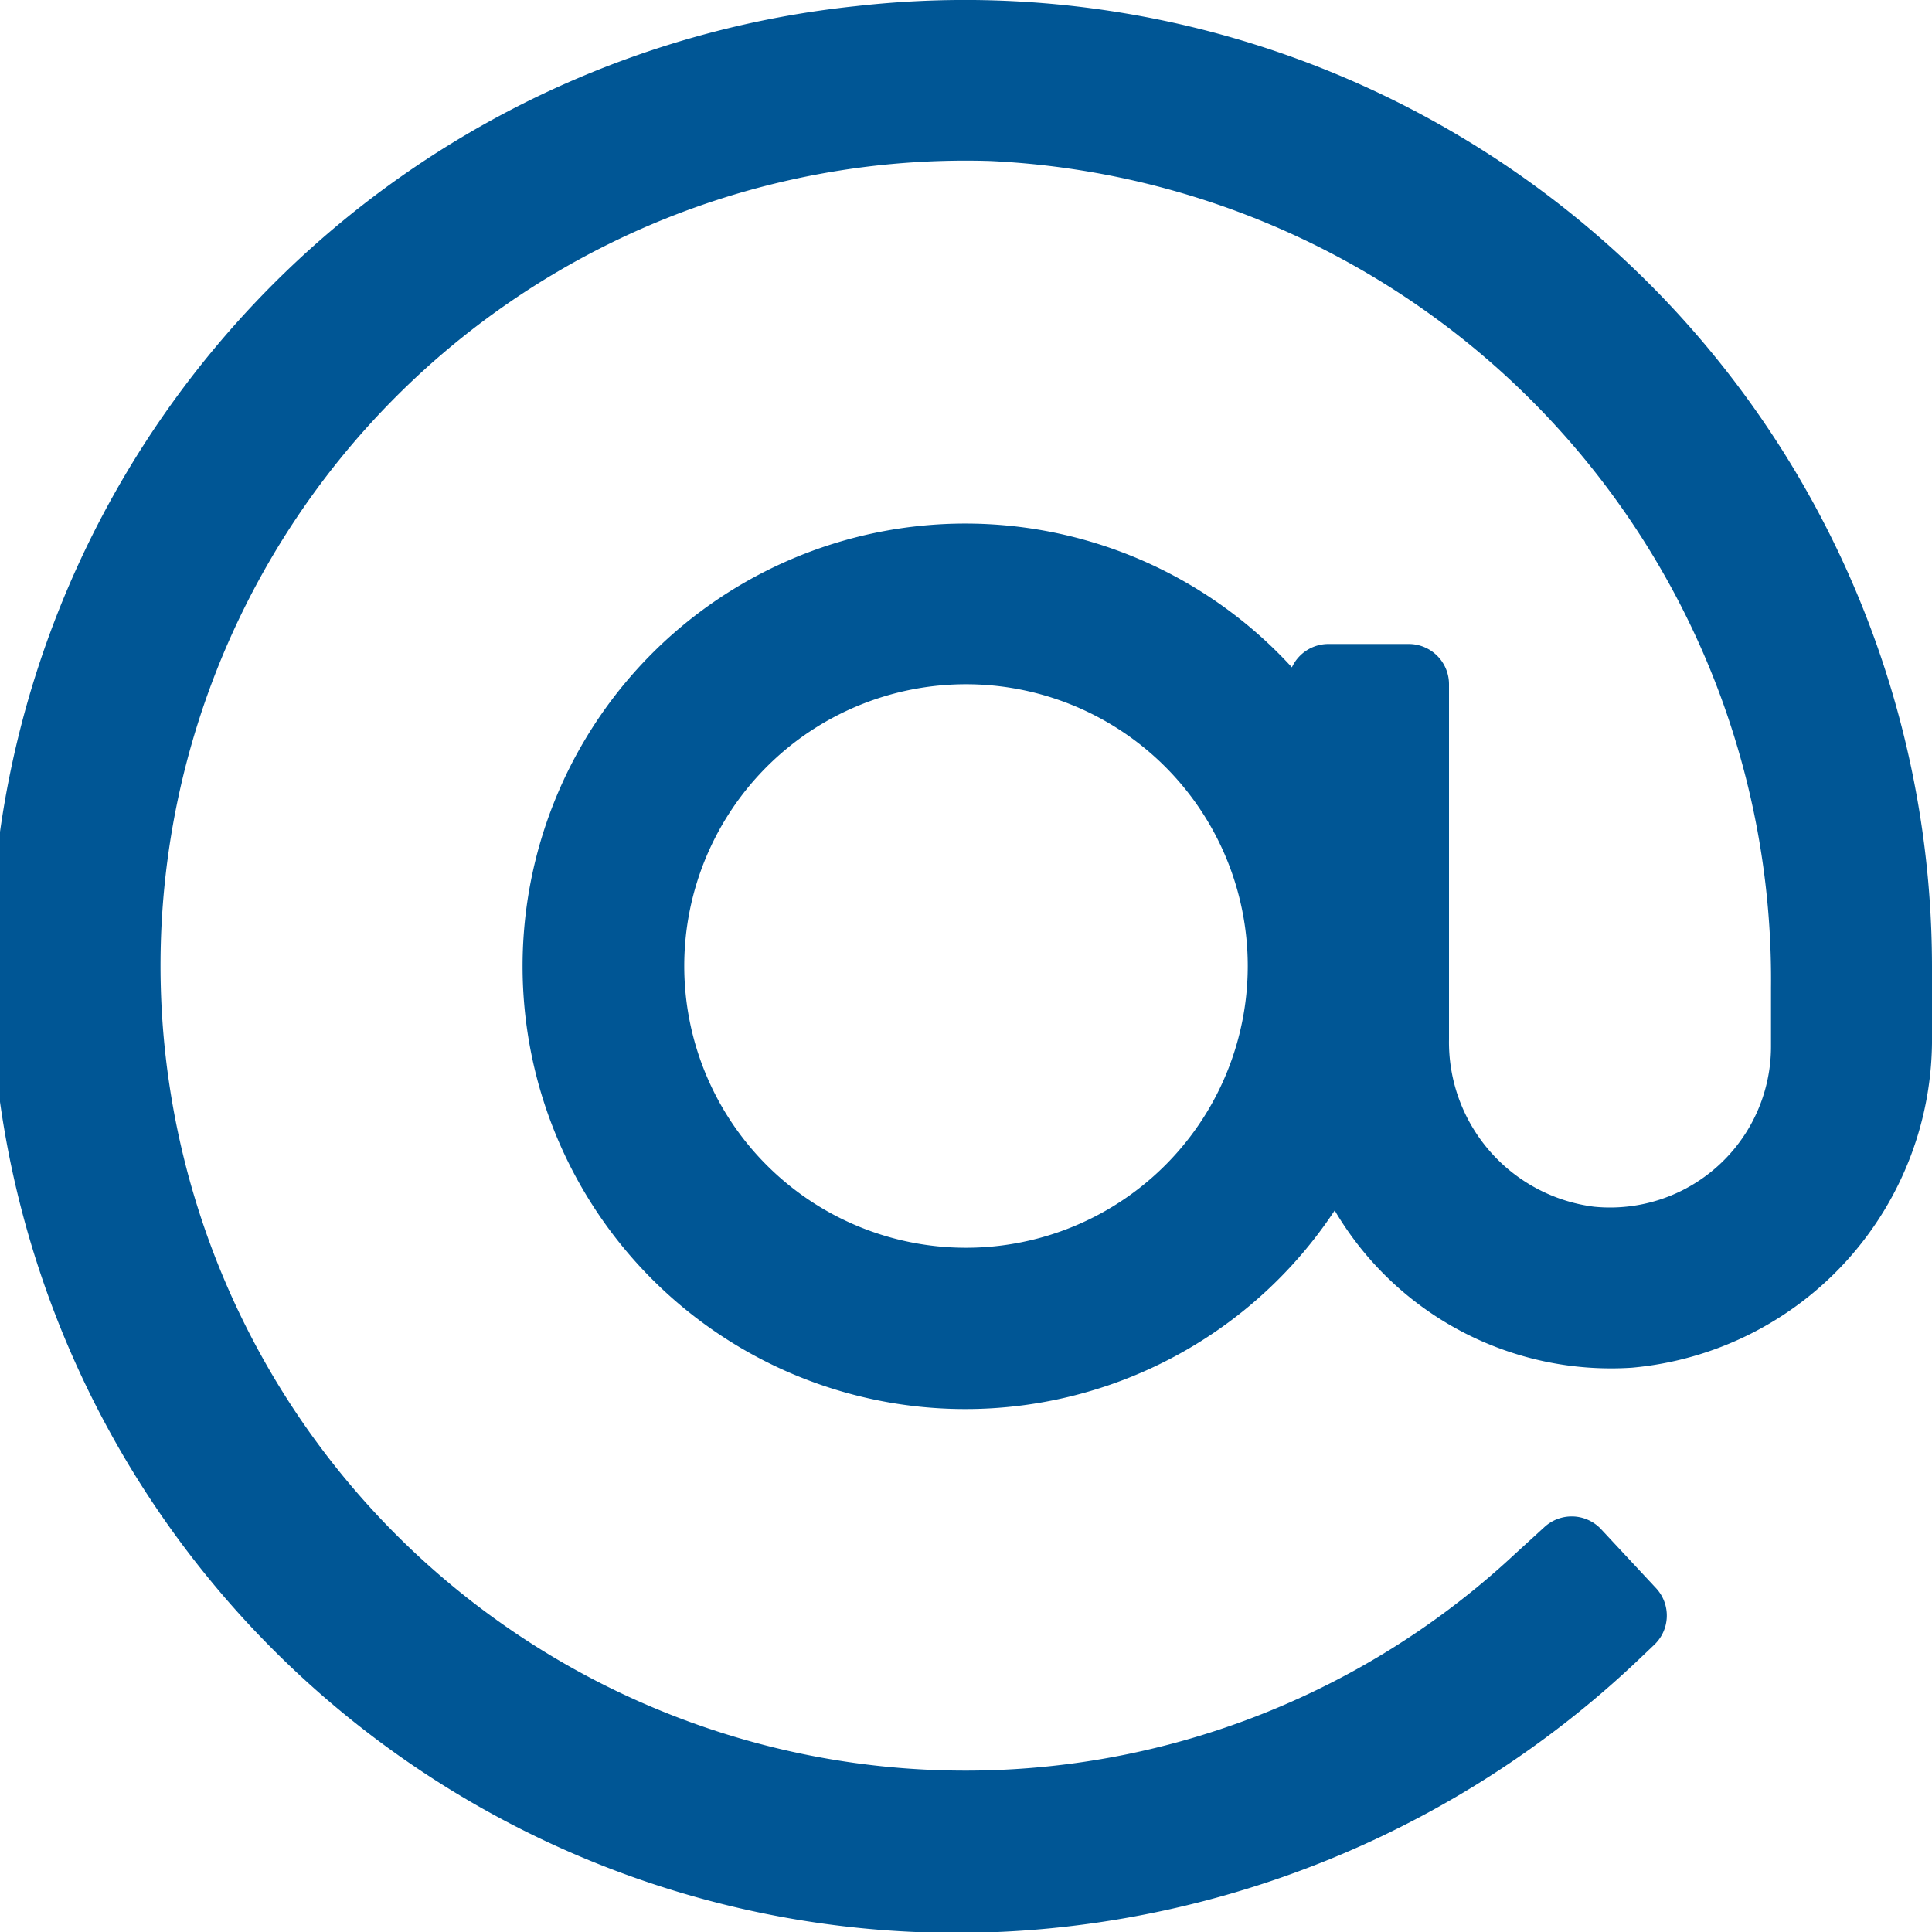 <svg id="at" xmlns="http://www.w3.org/2000/svg" width="14.4" height="14.4" viewBox="0 0 14.4 14.4">
  <g id="Group_6430" data-name="Group 6430">
    <path id="Path_16266" data-name="Path 16266" d="M6.377.046A7.2,7.2,0,0,0,7.759,14.379a7.414,7.414,0,0,0,4.464-2.018l.105-.1a.3.3,0,0,0,.015-.424l-.409-.439a.3.3,0,0,0-.424-.015l-.219.2A6,6,0,1,1,7.378,1.2,6.106,6.106,0,0,1,13.2,7.361V7.8a1.2,1.2,0,0,1-1.32,1.194A1.236,1.236,0,0,1,10.8,7.747V5.1a.3.3,0,0,0-.3-.3H9.9a.3.3,0,0,0-.271.174,3.3,3.3,0,1,0,.319,4.048,2.39,2.39,0,0,0,2.216,1.172A2.457,2.457,0,0,0,14.4,7.716V7.2A7.208,7.208,0,0,0,6.377.046ZM7.2,9.3A2.1,2.1,0,1,1,9.3,7.2,2.1,2.1,0,0,1,7.2,9.3Z" transform="translate(0 0)" fill="#005695"/>
  </g>
</svg>
